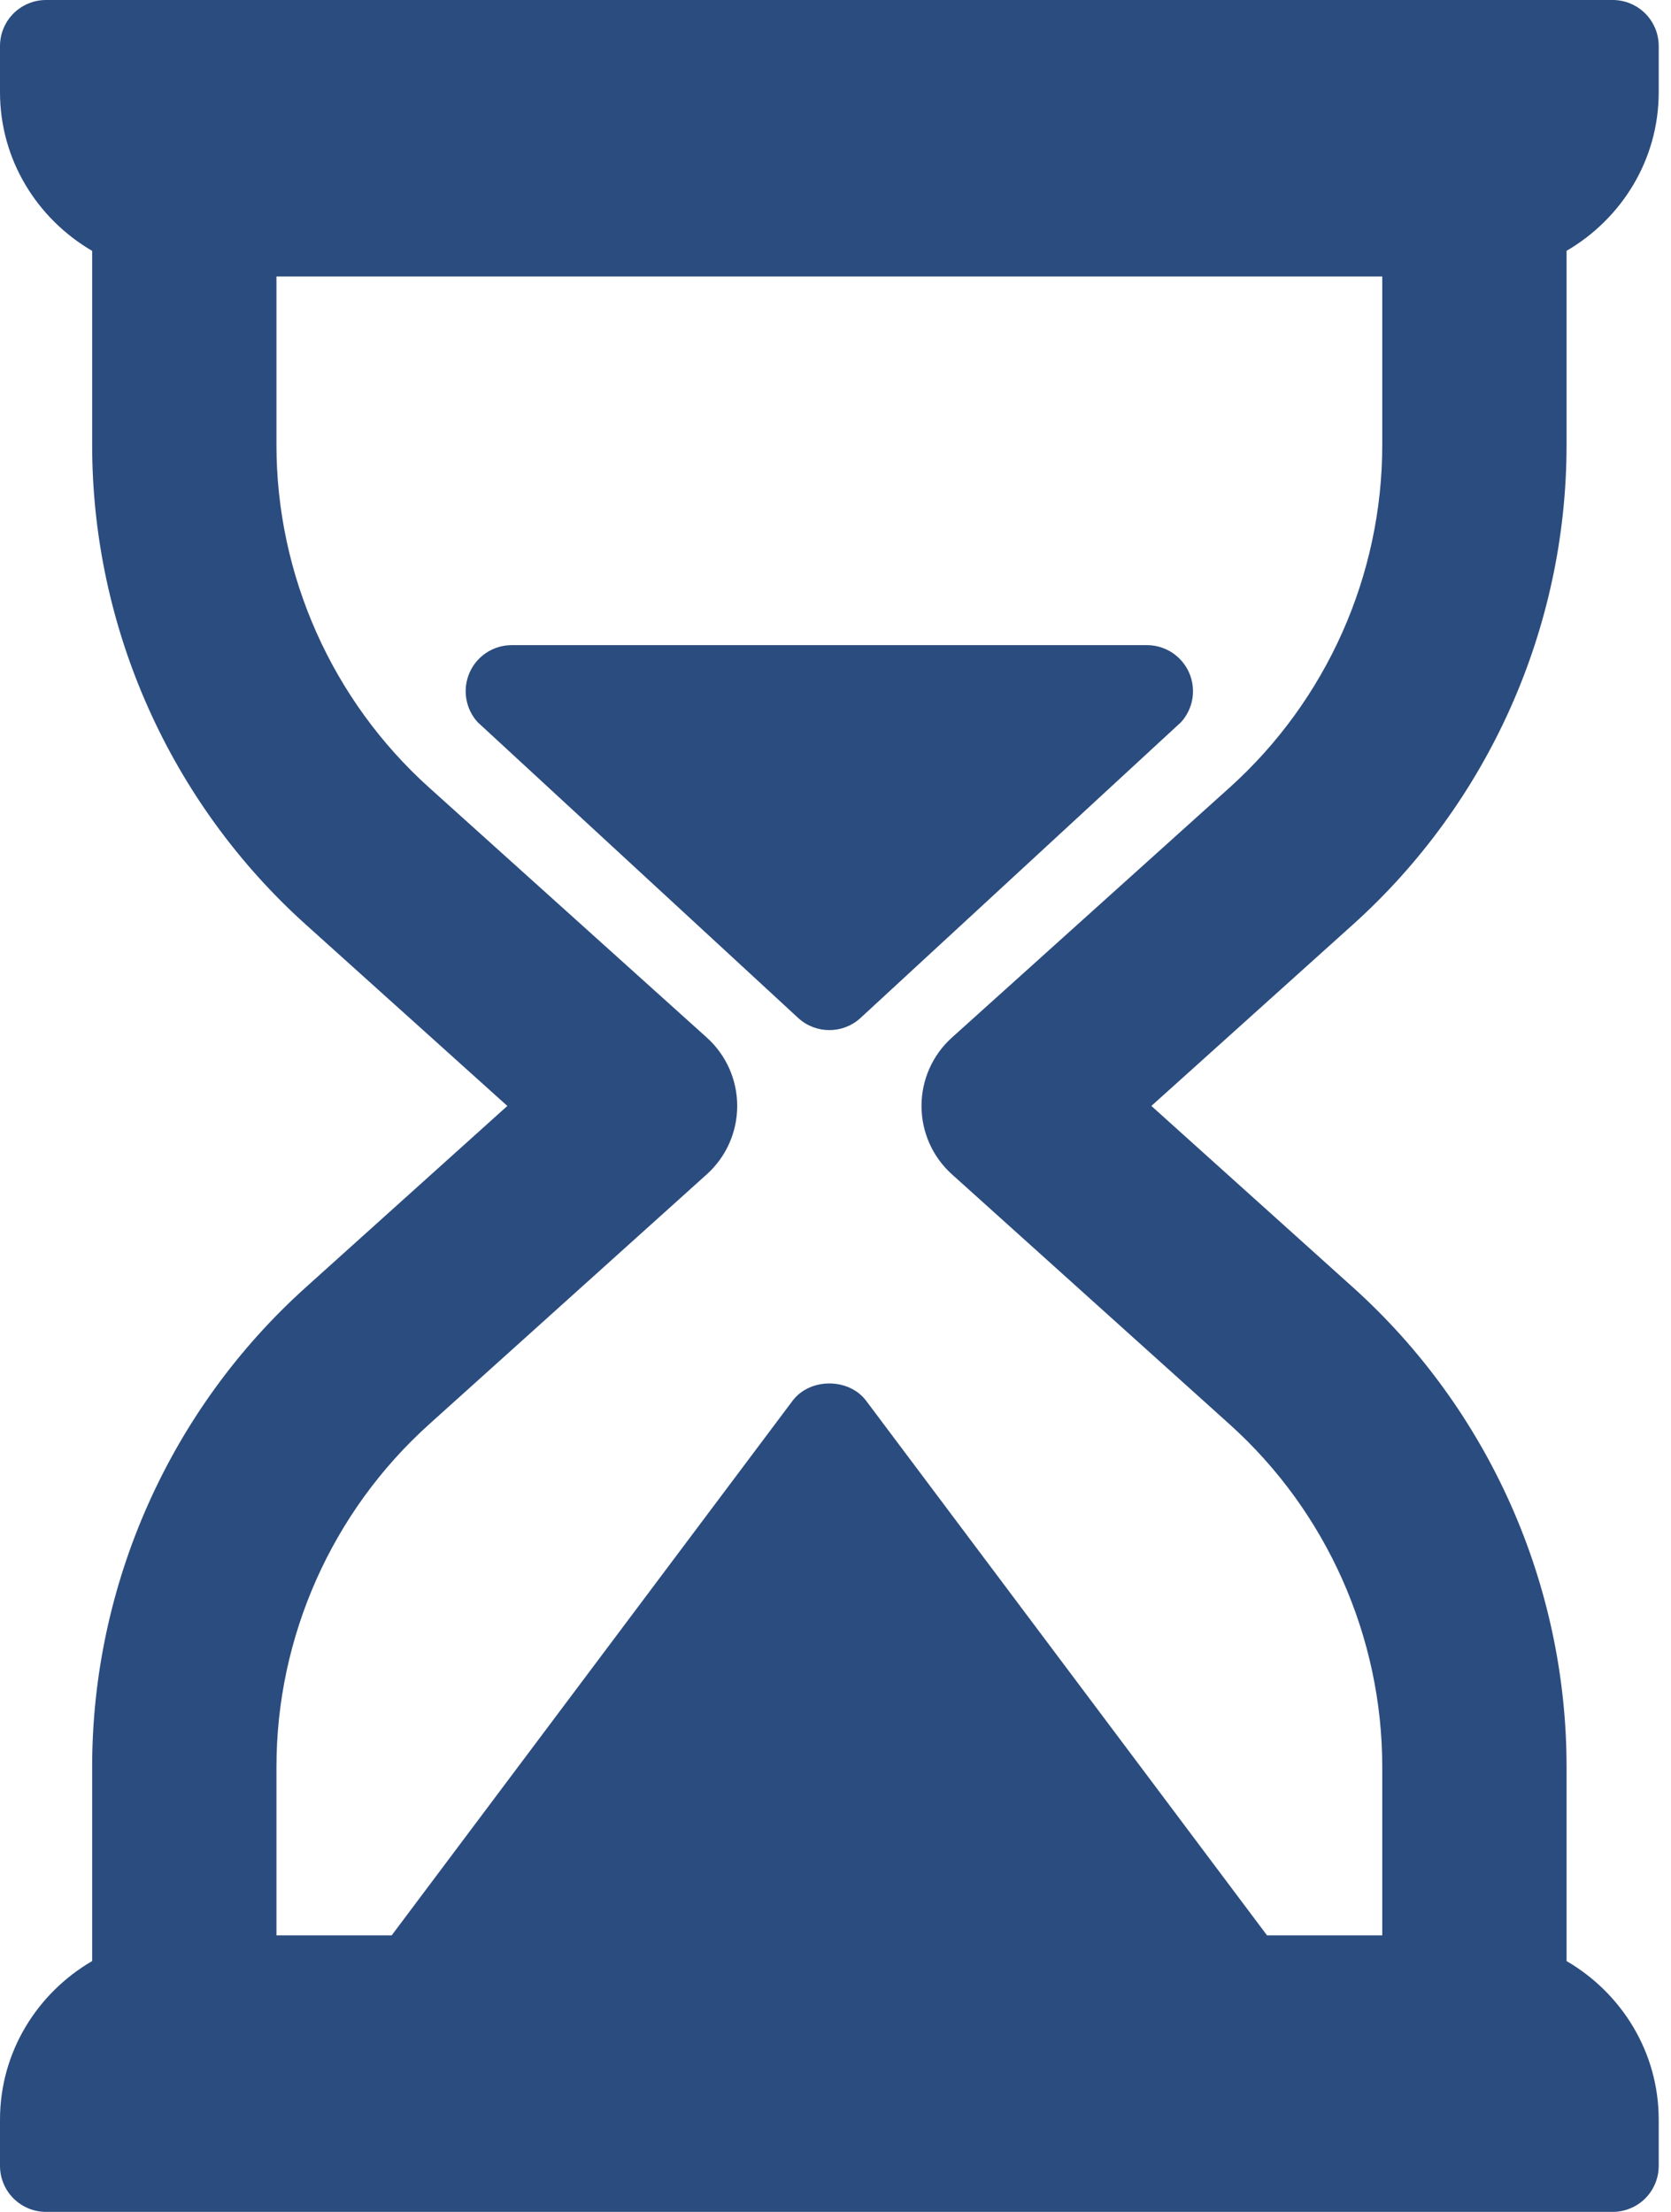 <?xml version="1.0" encoding="UTF-8"?>
<svg xmlns="http://www.w3.org/2000/svg" width="34" height="45" viewBox="0 0 34 45" fill="none">
  <path d="M31.875 9.052V5.103C32.99 4.453 33.75 3.257 33.75 1.875V0.938C33.75 0.814 33.726 0.692 33.679 0.579C33.632 0.465 33.563 0.361 33.476 0.274C33.389 0.187 33.285 0.118 33.171 0.071C33.058 0.024 32.936 -8.06862e-05 32.812 2.02151e-07H0.938C0.814 -8.06862e-05 0.692 0.024 0.579 0.071C0.465 0.118 0.361 0.187 0.274 0.274C0.187 0.361 0.118 0.465 0.071 0.579C0.024 0.692 -8.06861e-05 0.814 2.0215e-07 0.938V1.875C2.0215e-07 3.257 0.76 4.453 1.875 5.104V9.052C1.875 12.767 3.459 16.323 6.22 18.808L10.323 22.5L6.22 26.192C3.459 28.677 1.875 32.233 1.875 35.948V39.897C0.76 40.547 2.0215e-07 41.743 2.0215e-07 43.125V44.063C-6.91303e-05 44.186 0.024 44.308 0.071 44.421C0.118 44.535 0.187 44.639 0.274 44.726C0.362 44.813 0.465 44.882 0.579 44.929C0.692 44.976 0.814 45 0.938 45H32.813C32.936 45 33.058 44.976 33.171 44.929C33.285 44.882 33.389 44.813 33.476 44.726C33.563 44.639 33.632 44.535 33.679 44.421C33.726 44.308 33.75 44.186 33.75 44.062V43.125C33.75 41.743 32.99 40.547 31.875 39.897V35.948C31.875 32.233 30.291 28.677 27.53 26.192L23.427 22.5L27.53 18.808C30.291 16.323 31.875 12.767 31.875 9.052ZM25.021 16.021L19.371 21.107C18.975 21.462 18.75 21.968 18.75 22.5C18.75 23.032 18.975 23.538 19.371 23.893L25.021 28.979C26.993 30.754 28.125 33.295 28.125 35.948V39.375H25.781L17.625 28.5C17.271 28.028 16.479 28.028 16.125 28.5L7.969 39.375H5.625V35.948C5.625 33.295 6.757 30.754 8.729 28.979L14.379 23.893C14.775 23.538 15 23.032 15 22.5C15 21.968 14.775 21.462 14.379 21.107L8.729 16.021C6.757 14.246 5.625 11.705 5.625 9.052V5.625H28.125V9.052C28.125 11.705 26.993 14.246 25.021 16.021Z" fill="#2B4C7E"></path>
  <path d="M23.337 13.125H10.412C10.041 13.125 9.705 13.344 9.555 13.683C9.482 13.849 9.458 14.032 9.487 14.212C9.516 14.391 9.596 14.558 9.718 14.692L16.246 20.715C16.424 20.877 16.65 20.957 16.875 20.957C17.1 20.957 17.325 20.877 17.504 20.715L24.031 14.692C24.153 14.558 24.233 14.391 24.262 14.212C24.291 14.032 24.267 13.849 24.194 13.683C24.12 13.517 24 13.376 23.848 13.277C23.696 13.178 23.518 13.125 23.337 13.125Z" fill="#2B4C7E"></path>
</svg>

